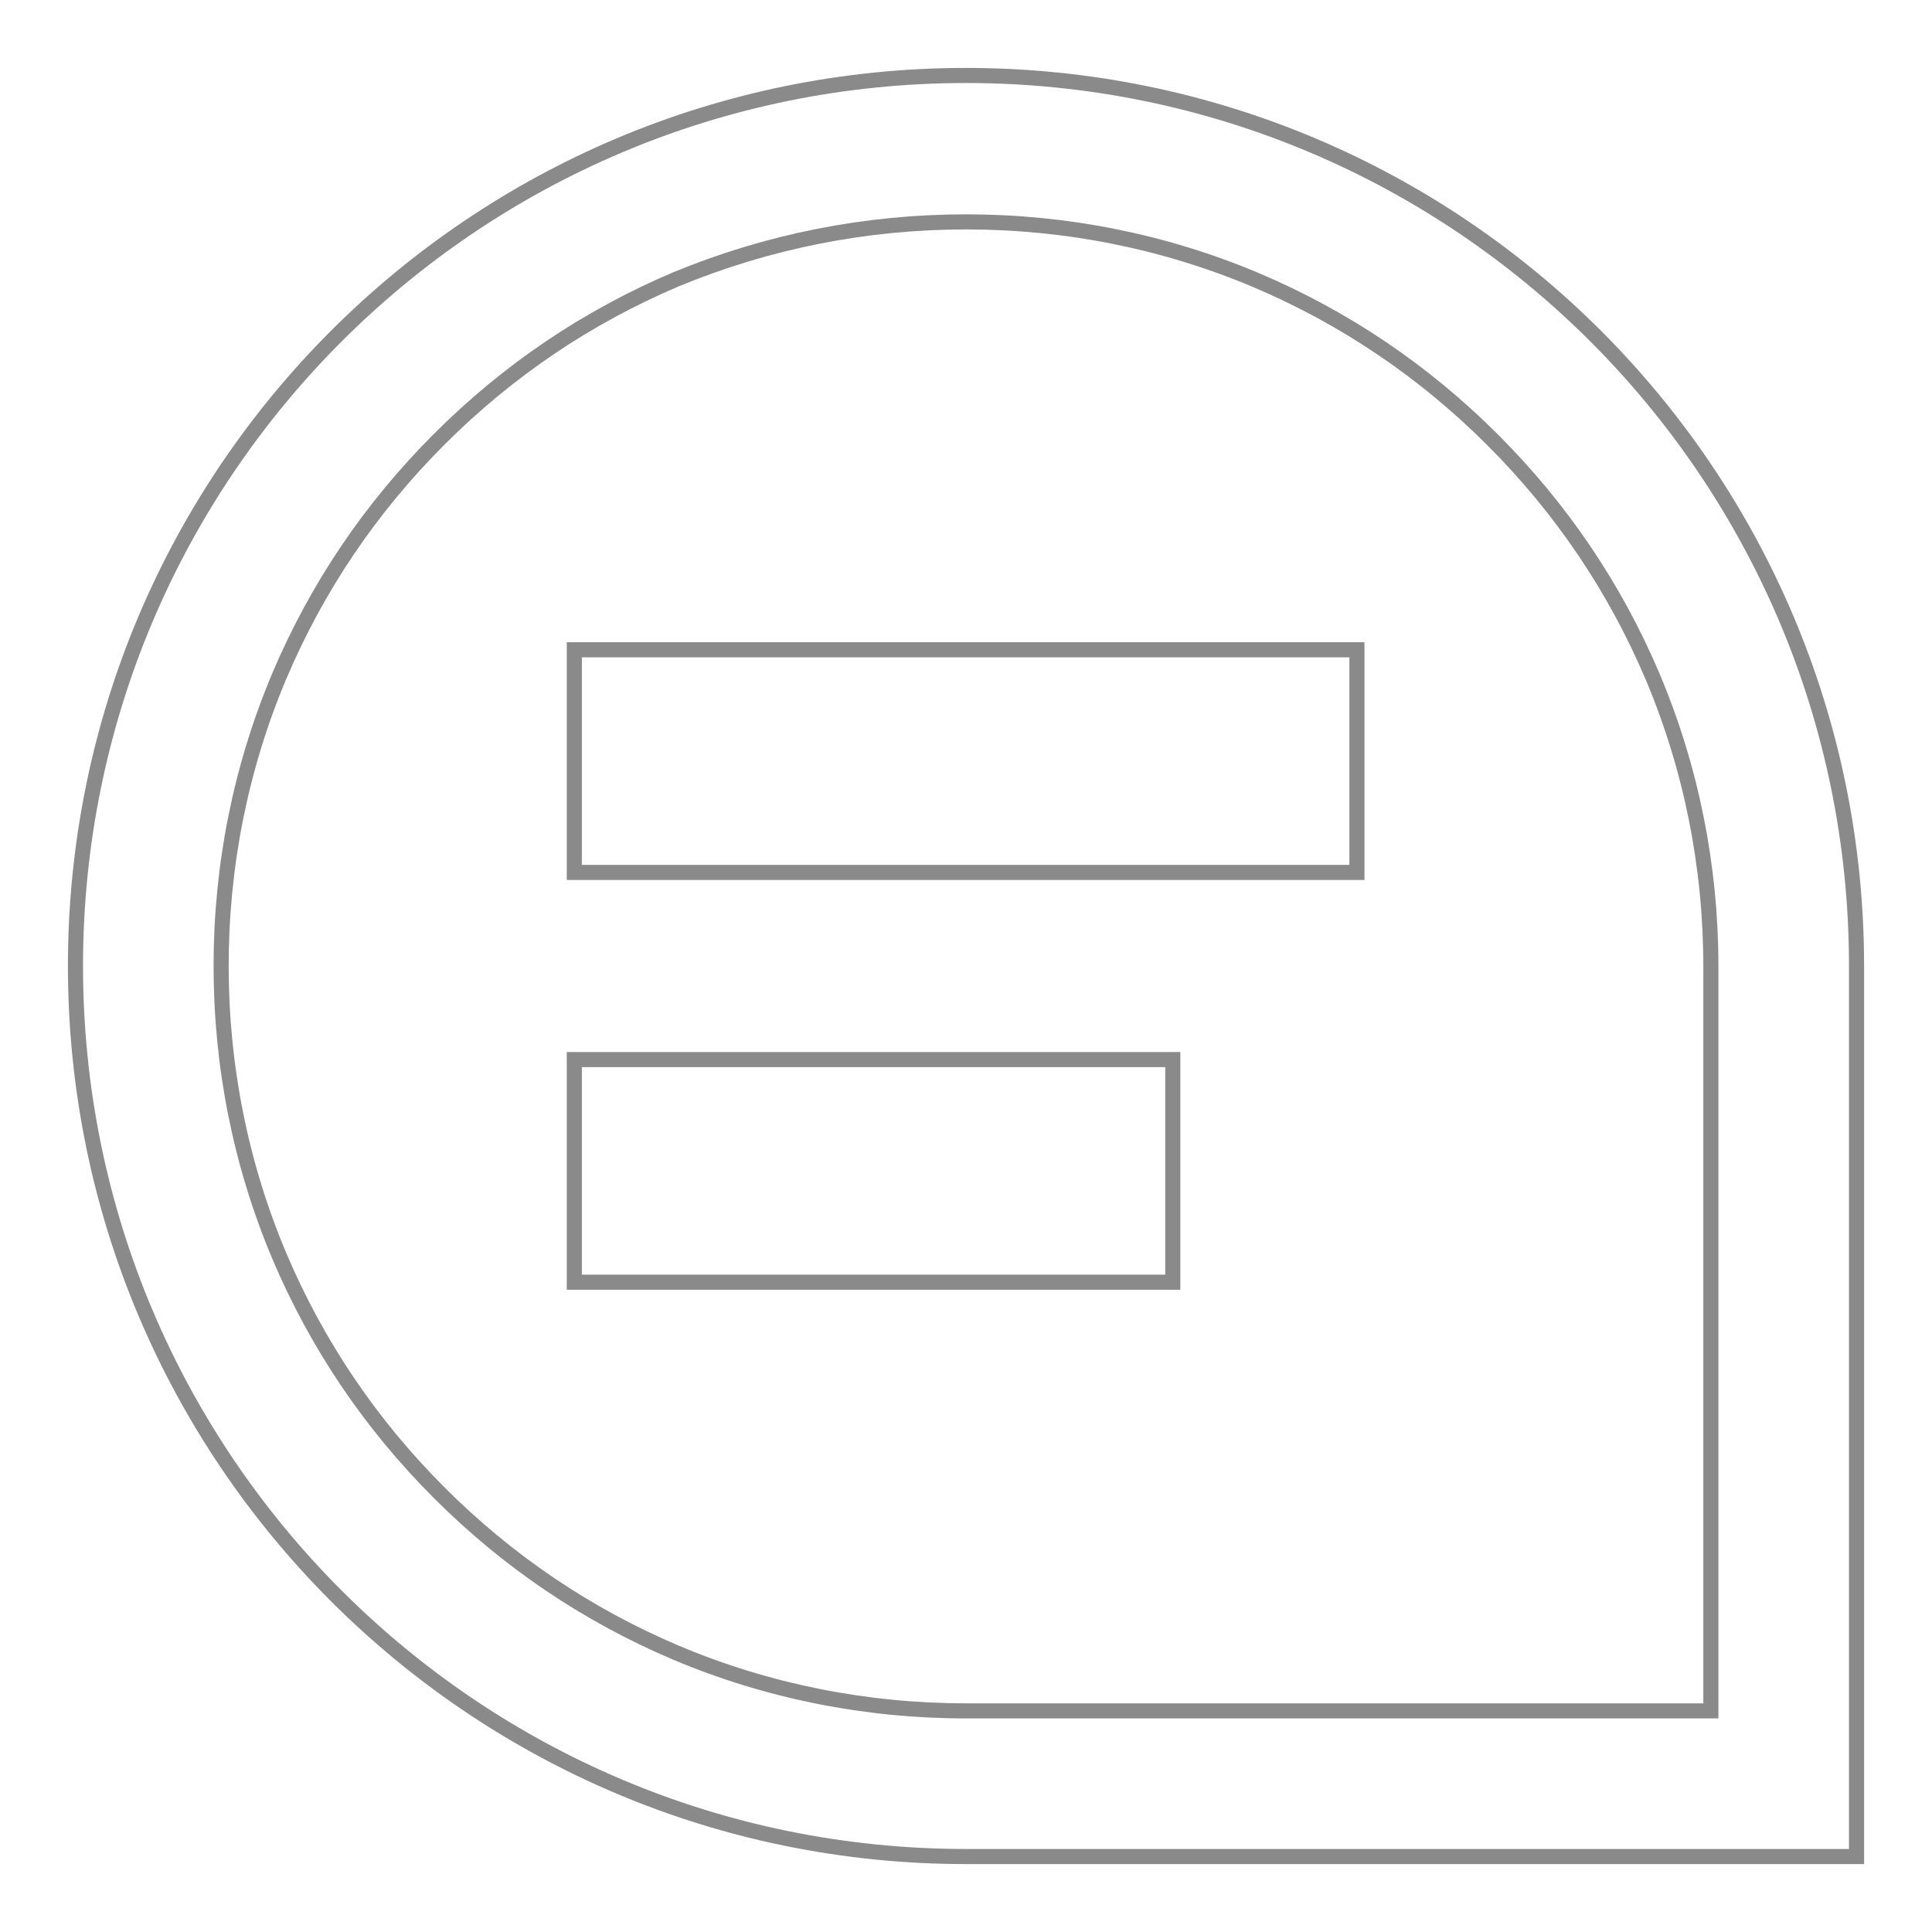 <?xml version="1.0" encoding="utf-8"?>
<!-- Svg Vector Icons : http://www.onlinewebfonts.com/icon -->
<!DOCTYPE svg PUBLIC "-//W3C//DTD SVG 1.1//EN" "http://www.w3.org/Graphics/SVG/1.1/DTD/svg11.dtd">
<svg version="1.1" xmlns="http://www.w3.org/2000/svg" xmlns:xlink="http://www.w3.org/1999/xlink" x="0px" y="0px" viewBox="0 0 256 256" enable-background="new 0 0 256 256" xml:space="preserve">
<g> <path stroke-width="2" fill-opacity="0" stroke="#8a8a8a"  d="M128,29.4c13.3,0,26.3,2.6,38.4,7.7c11.8,5,22.3,12.1,31.4,21.2c9.1,9.1,16.2,19.6,21.2,31.4 c5.1,12.1,7.7,25.1,7.7,38.4v98.6H128c-13.3,0-26.3-2.6-38.4-7.7c-11.8-5-22.3-12.1-31.4-21.2c-9.1-9.1-16.2-19.6-21.2-31.4 c-5.1-12.1-7.7-25.1-7.7-38.4s2.6-26.3,7.7-38.4c5-11.8,12.1-22.3,21.2-31.4c9.1-9.1,19.6-16.2,31.4-21.2 C101.7,32,114.7,29.4,128,29.4 M128,10C62.8,10,10,62.8,10,128s52.8,118,118,118h118V128C246,62.8,193.2,10,128,10z"/> <path stroke-width="2" fill-opacity="0" stroke="#8a8a8a"  d="M76.1,86.1h103.7v29.5H76.1V86.1z M76.1,140.4h79.3v29.5H76.1V140.4z"/></g>
</svg>